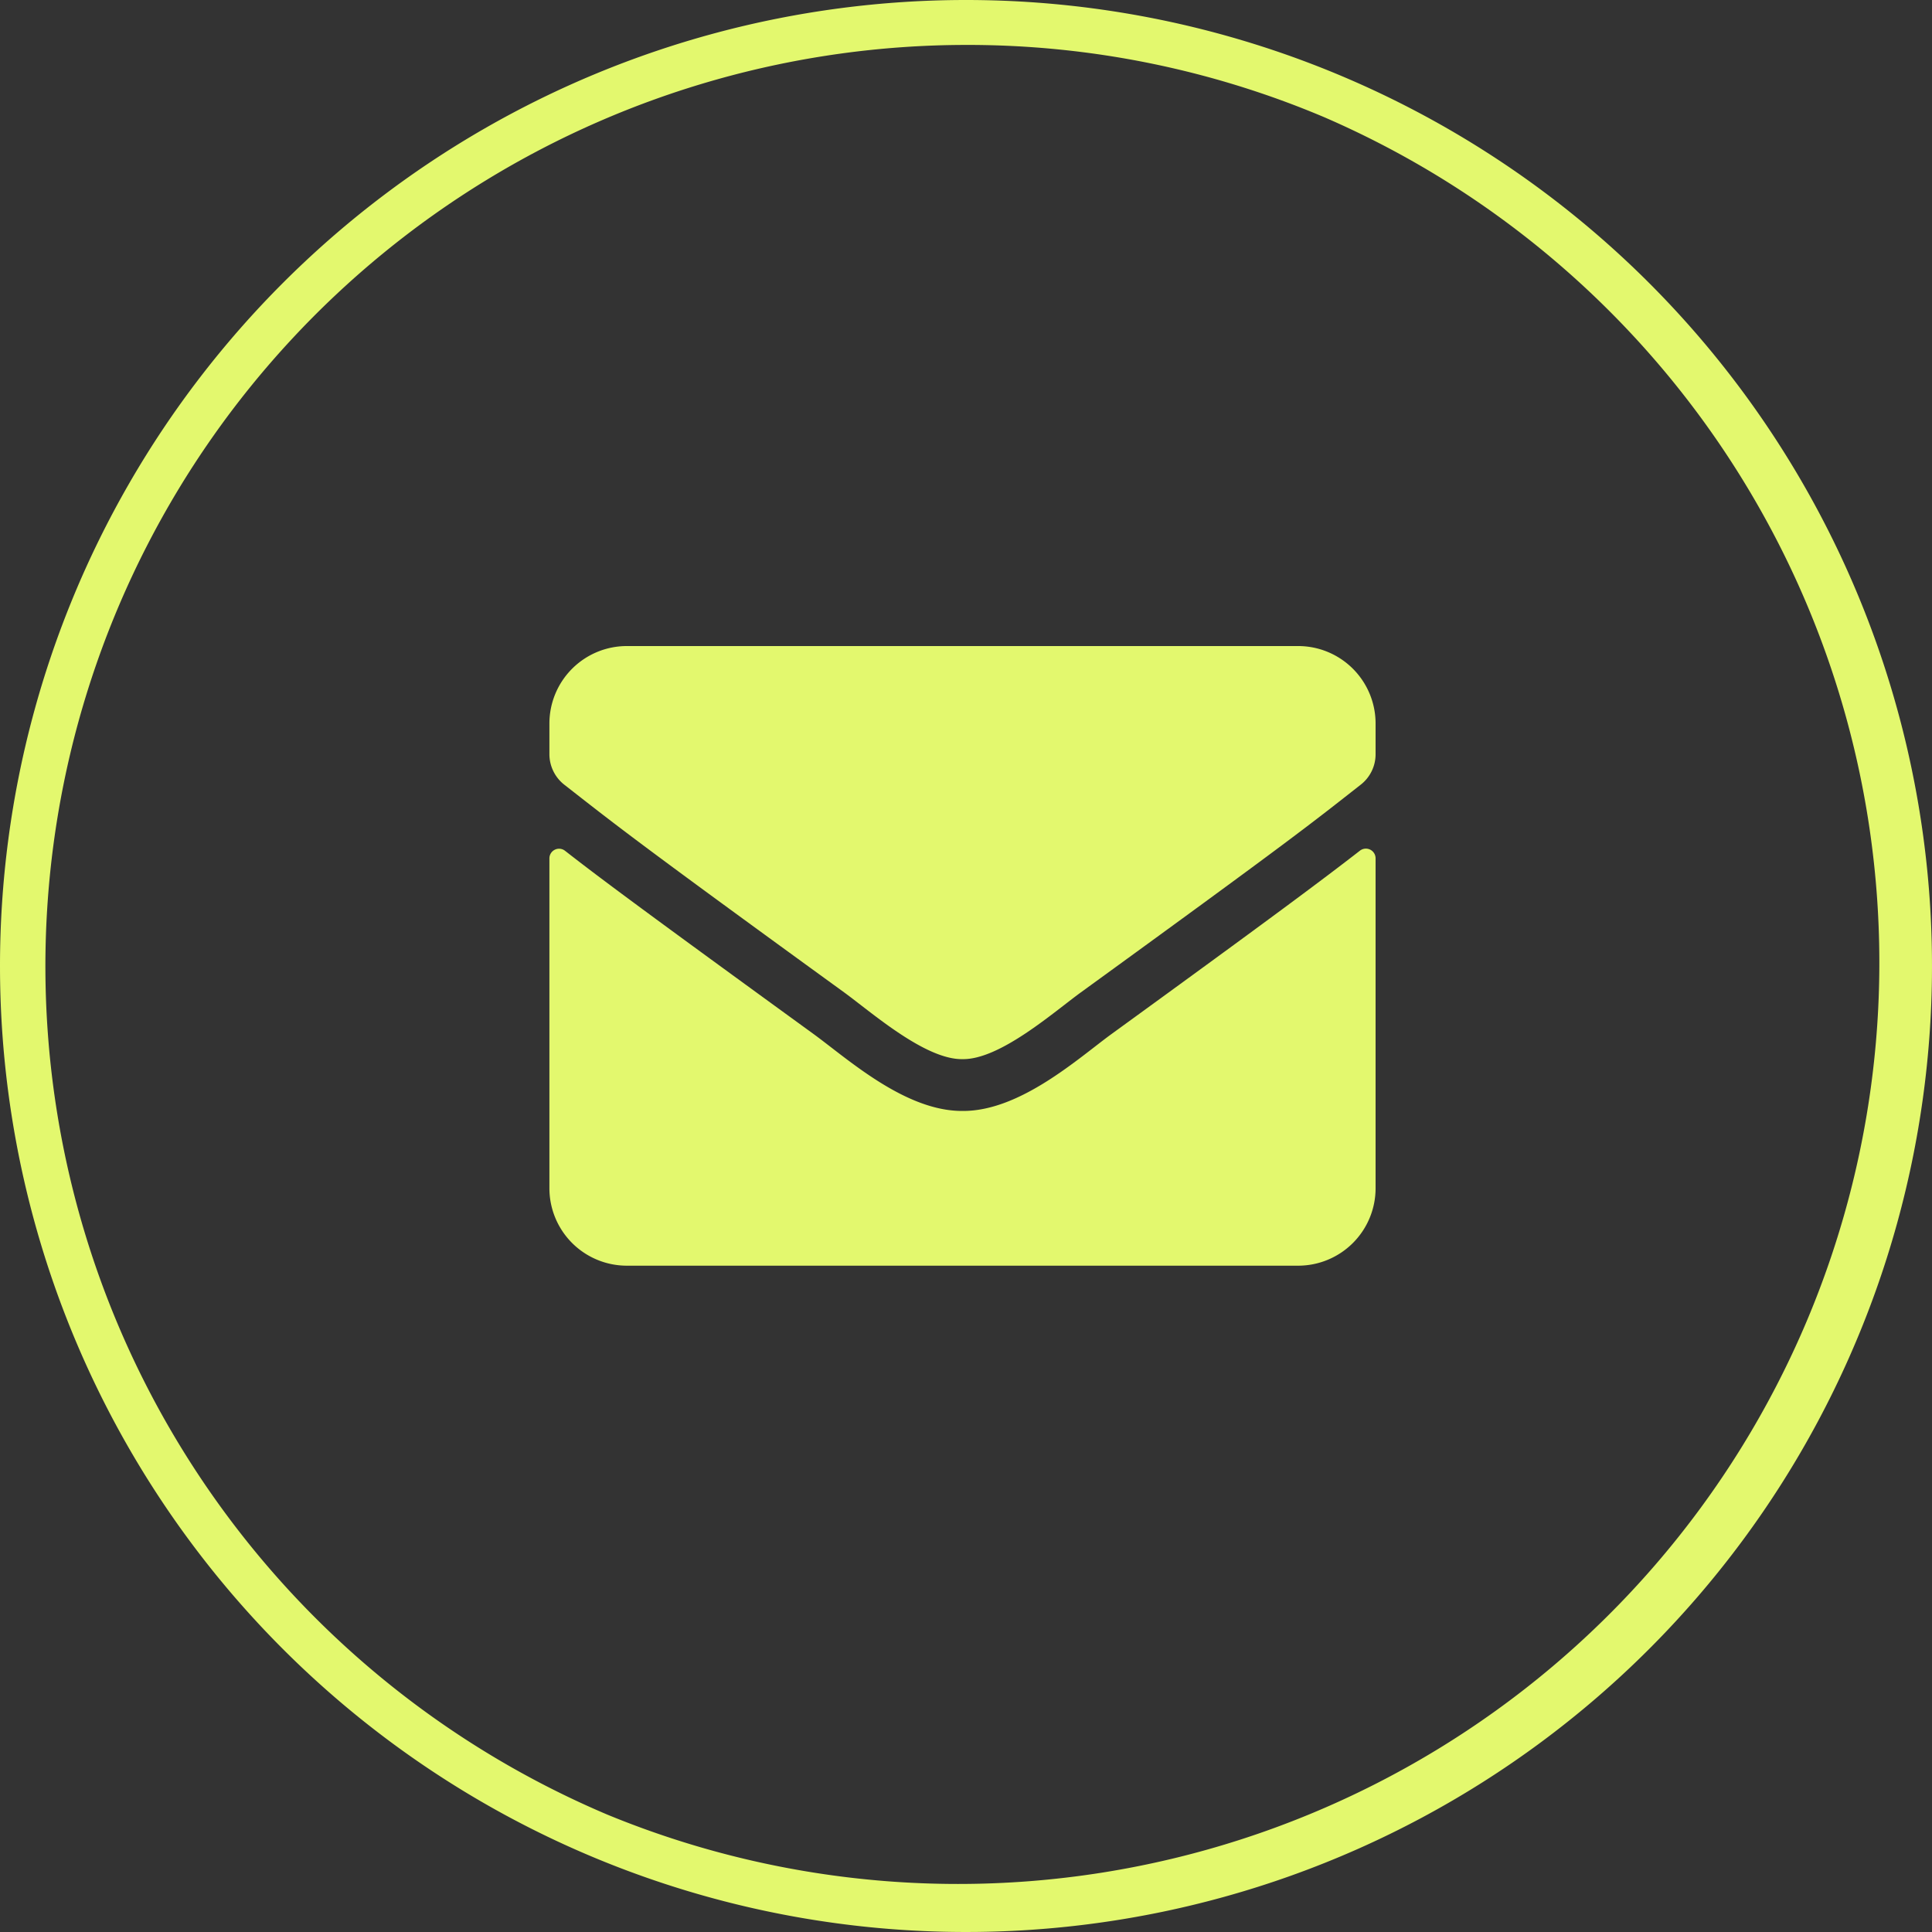 <svg xmlns="http://www.w3.org/2000/svg" width="43" height="43" viewBox="0 0 43 43"><rect x="0" y="0" width="43" height="43" fill="#333333" stroke="none"/><g transform="translate(-939 -11008)"><path d="M18.04,9.054a.216.216,0,0,1,.348.169v7.344a1.724,1.724,0,0,1-1.724,1.724H1.724A1.724,1.724,0,0,1,0,16.567V9.226a.215.215,0,0,1,.348-.169c.8.625,1.871,1.419,5.534,4.08.758.553,2.036,1.717,3.311,1.71,1.282.011,2.586-1.178,3.315-1.71C16.172,10.476,17.235,9.679,18.04,9.054Zm-8.846,4.64c.833.014,2.033-1.049,2.636-1.487,4.766-3.459,5.129-3.76,6.228-4.622a.859.859,0,0,0,.33-.679V6.224A1.724,1.724,0,0,0,16.664,4.5H1.724A1.724,1.724,0,0,0,0,6.224v.682a.865.865,0,0,0,.33.679c1.1.858,1.462,1.164,6.228,4.622C7.161,12.645,8.361,13.708,9.194,13.694Z" transform="translate(951.228 11017.879)" fill="#e3f86e"></path><path d="M21.5,1a20.506,20.506,0,0,0-7.979,39.389A20.506,20.506,0,0,0,29.479,2.611,20.371,20.371,0,0,0,21.5,1m0-1A21.5,21.5,0,1,1,0,21.5,21.5,21.5,0,0,1,21.5,0Z" transform="translate(939 11008)" fill="#e3f86e"></path></g></svg>